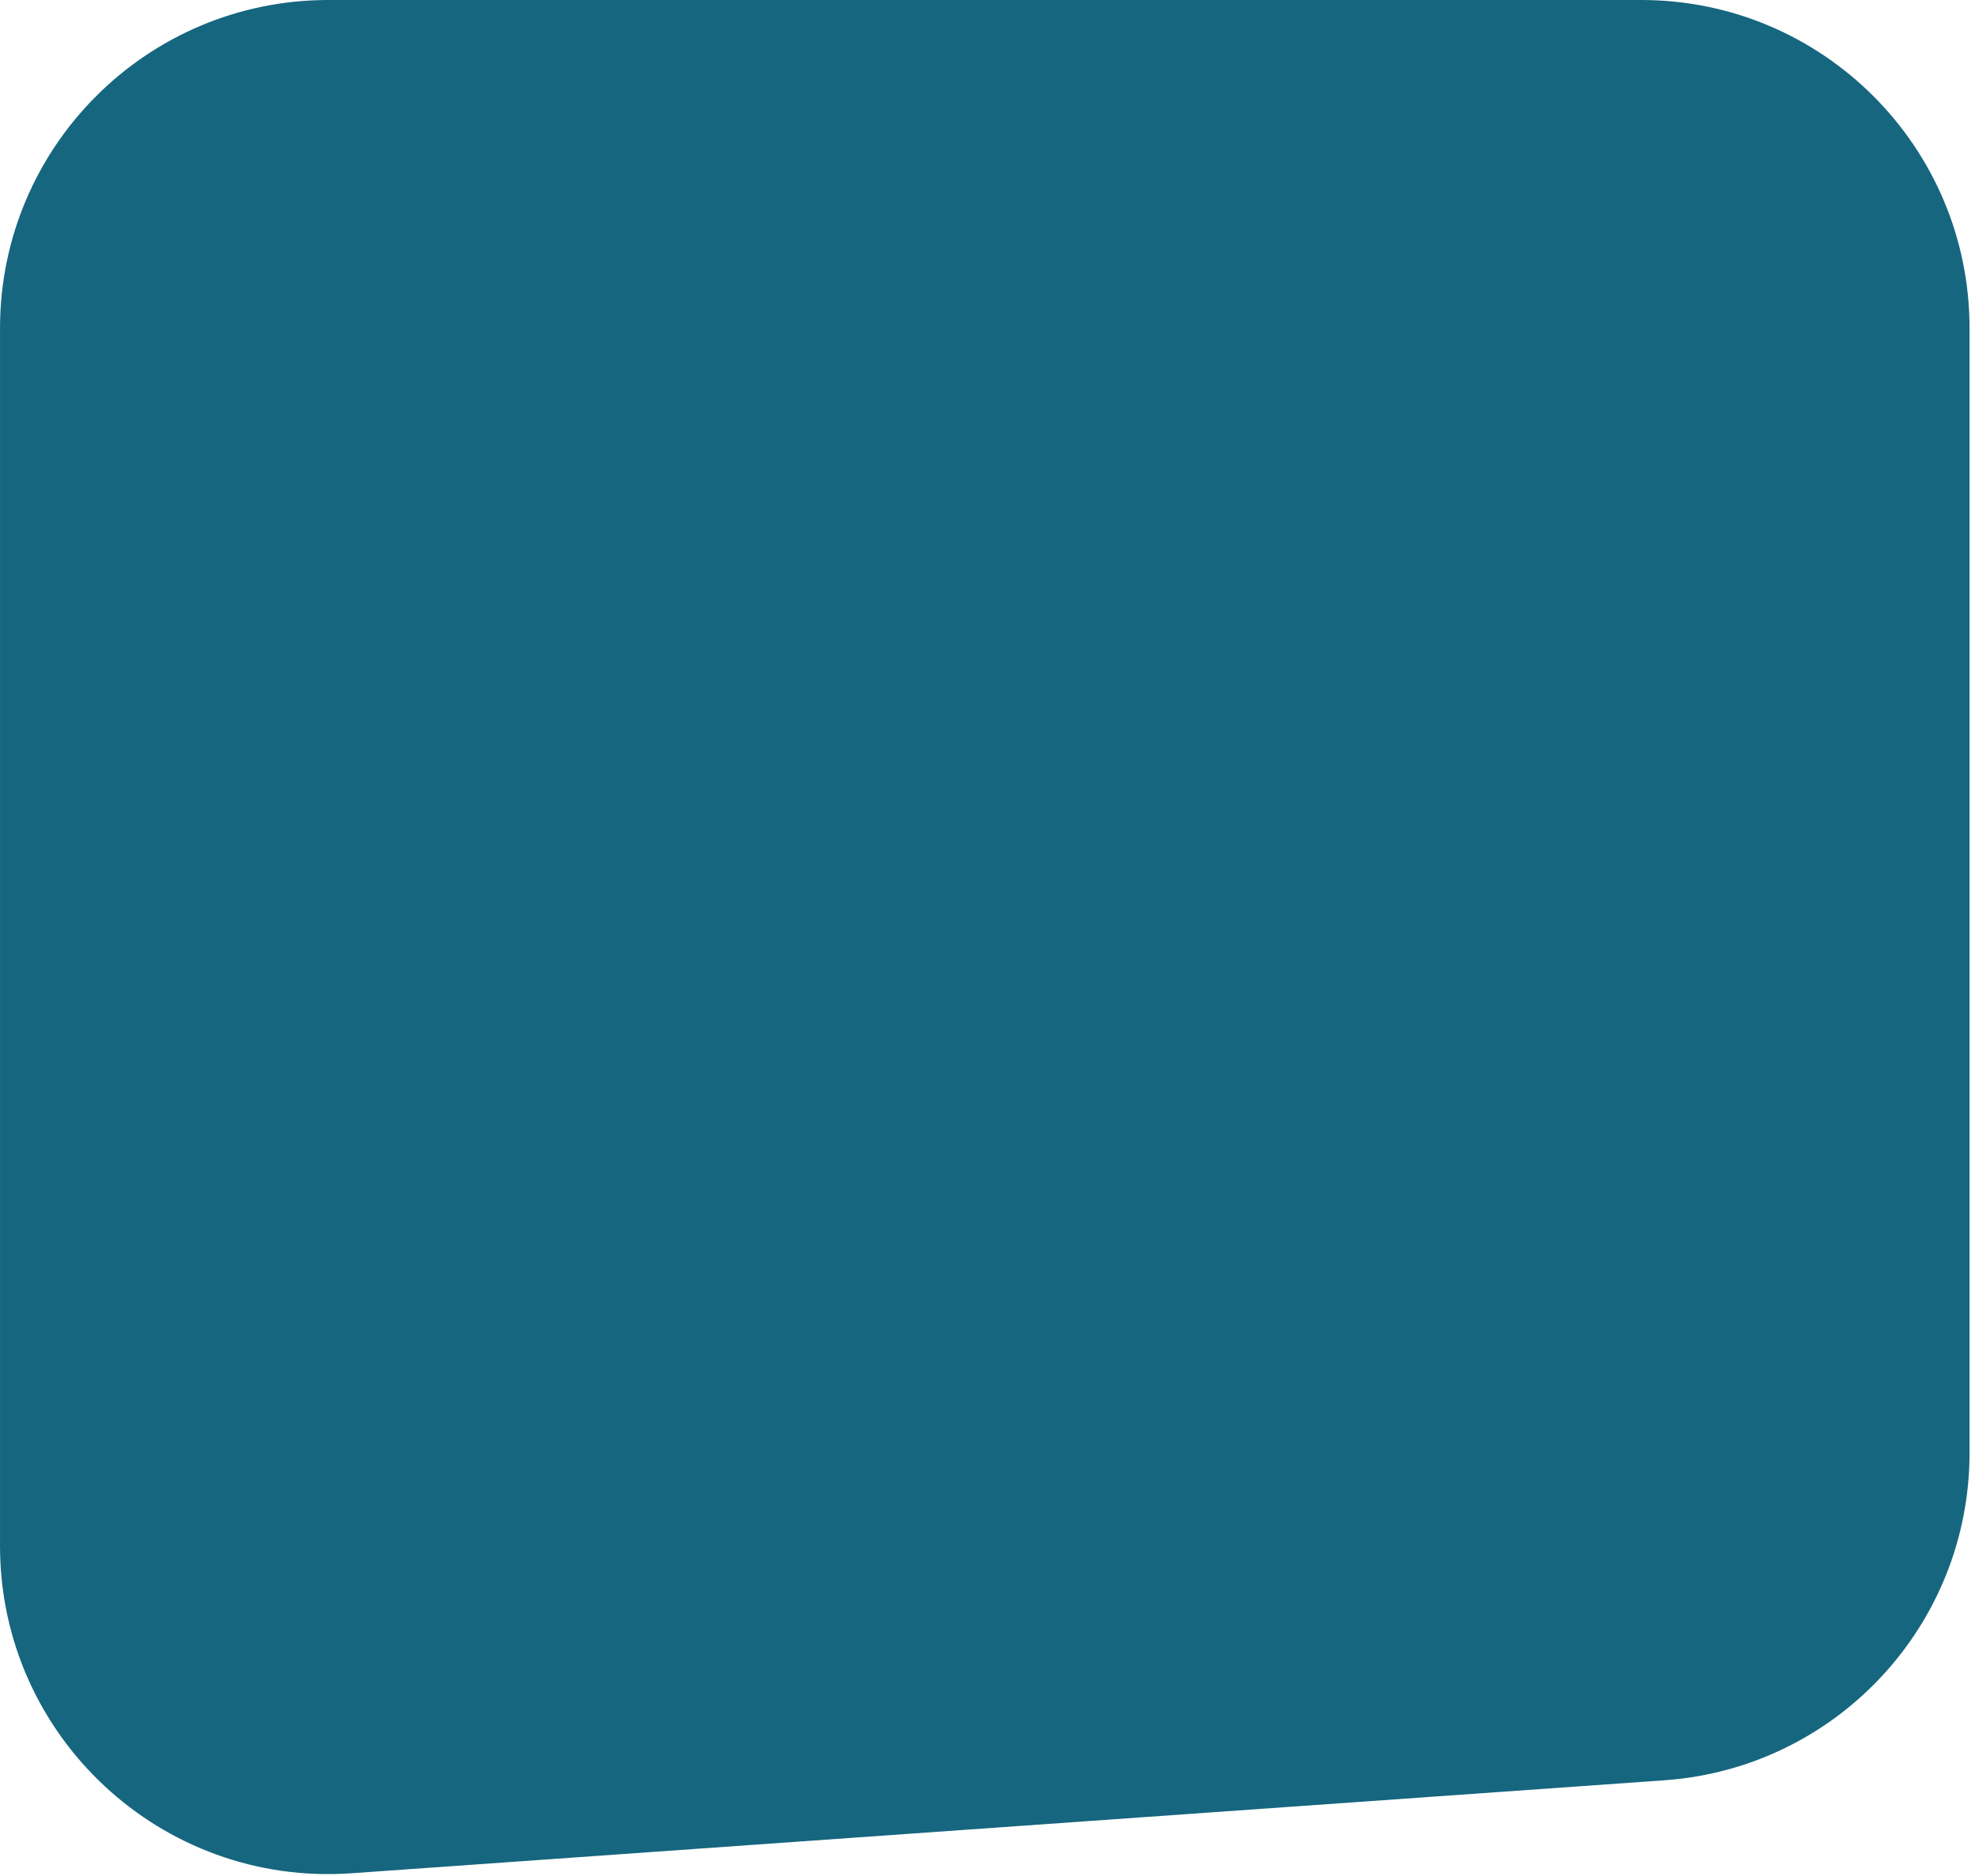 <?xml version="1.0" encoding="UTF-8"?> <svg xmlns="http://www.w3.org/2000/svg" width="361" height="343" viewBox="0 0 361 343" fill="none"> <path d="M0.003 60C0.003 26.863 26.866 0 60.003 0H300.003C333.14 0 360.003 26.863 360.003 60V265.6C360.003 297.092 335.656 323.225 304.242 325.45L64.242 342.45C29.523 344.909 0.003 317.406 0.003 282.6V60Z" fill="#16667F"></path> </svg> 